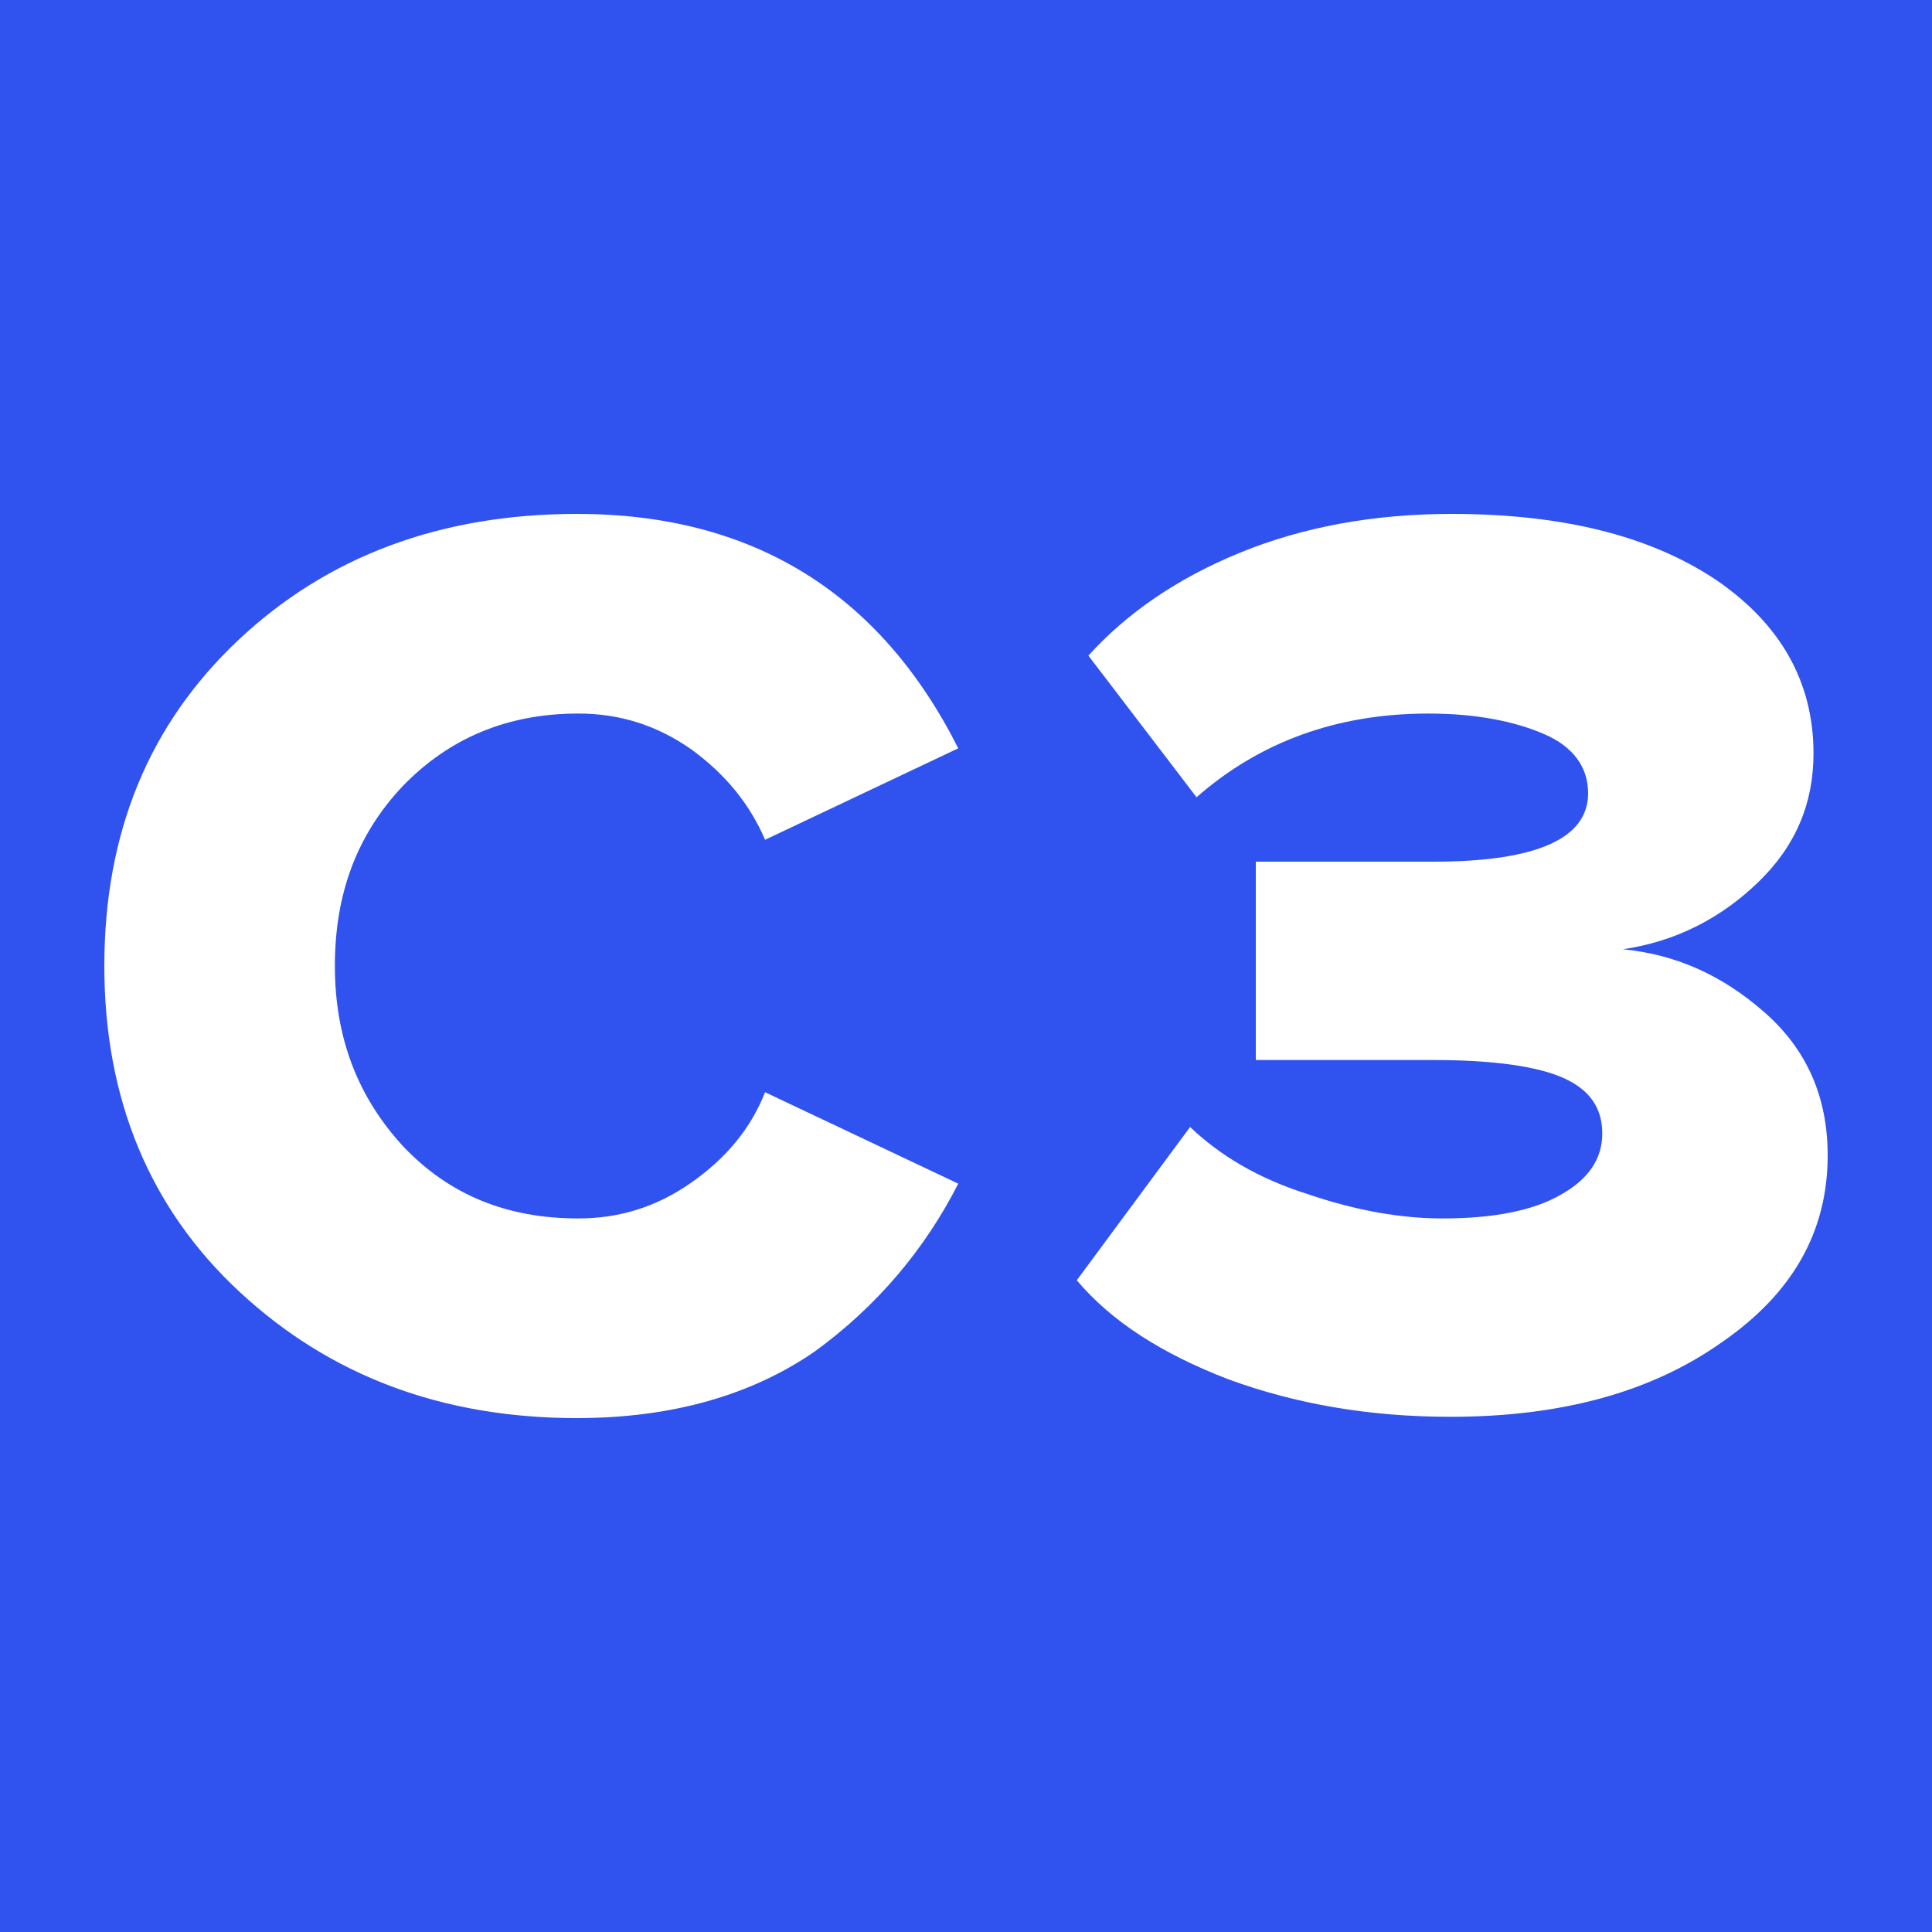 <svg version="1.1" id="Слой_1" xmlns="http://www.w3.org/2000/svg" x="0" y="0" viewBox="0 0 150 150" xml:space="preserve"><style>.st1{fill:#fff}</style><switch><g><path fill="#3052ef" d="M0 0h150v150H0z"/><path class="st1" d="M44.8 110.1c-10.5 0-19.2-3.3-26.2-9.8-7-6.5-10.5-15-10.5-25.3 0-10.4 3.5-18.8 10.4-25.3s15.7-9.8 26.3-9.8c13.6 0 23.5 6.1 29.6 18.2l-15 7.1c-1.2-2.8-3.1-5.1-5.7-7-2.7-1.9-5.6-2.8-8.8-2.8-5.5 0-10 1.9-13.6 5.6-3.6 3.8-5.3 8.4-5.3 14s1.8 10.2 5.3 14c3.6 3.8 8.1 5.6 13.6 5.6 3.2 0 6.1-.9 8.8-2.8 2.7-1.9 4.6-4.2 5.7-7l15 7.1c-2.6 5.1-6.3 9.5-11.1 13-4.9 3.4-11.1 5.2-18.5 5.2zM112.6 110c-6.3 0-12-1-17.2-2.9-5.2-2-9.1-4.5-11.8-7.7l8.8-11.9c2.3 2.2 5.3 4 9.1 5.2 3.8 1.3 7.3 1.9 10.5 1.9 3.9 0 7-.6 9.1-1.8 2.2-1.2 3.3-2.8 3.3-4.8s-1-3.4-3-4.3c-2-.9-5.4-1.4-10.1-1.4H97.5V66.9h13.8c8 0 12-1.8 12-5.3 0-2-1.1-3.6-3.4-4.6-2.3-1-5.3-1.6-9-1.6-7.1 0-13.1 2.2-18 6.5l-8.4-11c3-3.3 6.9-6 11.8-8s10.4-3 16.4-3c8.6 0 15.4 1.7 20.5 5.1 5 3.4 7.6 7.9 7.6 13.5 0 3.9-1.4 7.2-4.3 10s-6.4 4.6-10.5 5.2c4.1.4 7.7 2 11 4.9 3.3 2.9 4.9 6.6 4.9 11.1 0 5.9-2.7 10.7-8.2 14.5-5.5 3.9-12.5 5.8-21.1 5.8z"/></g></switch></svg>